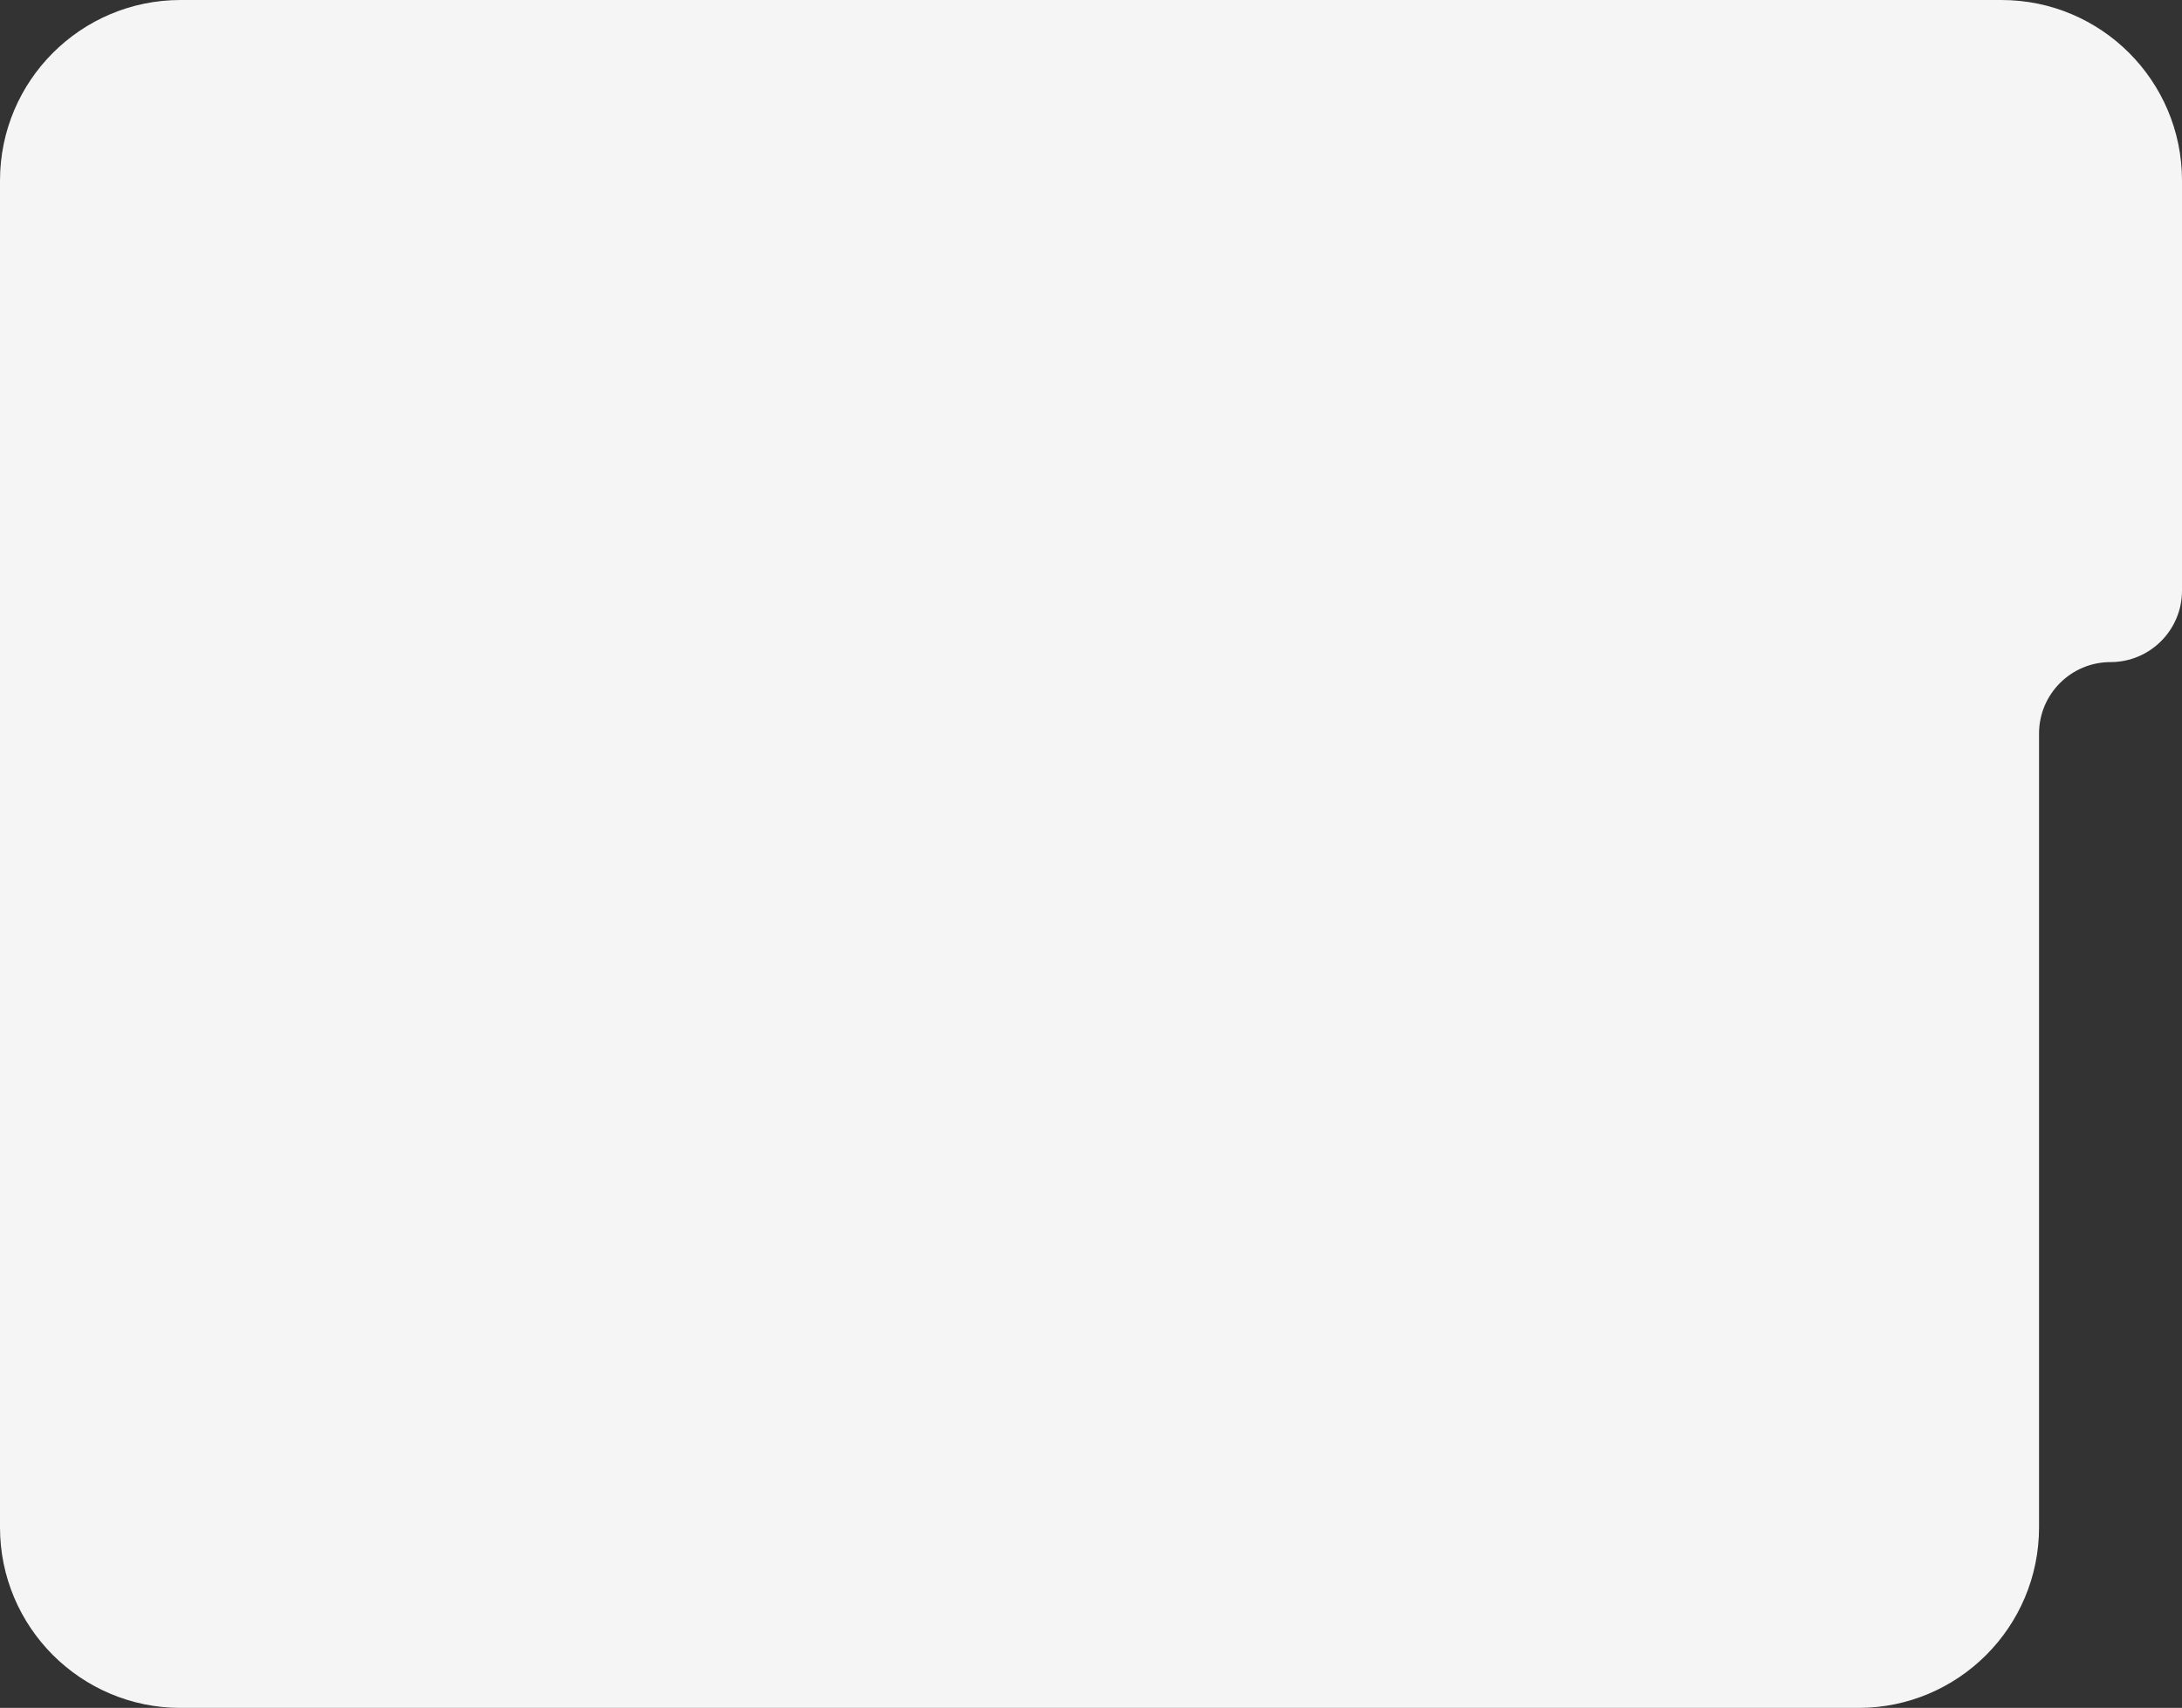 <?xml version="1.0" encoding="UTF-8"?> <svg xmlns="http://www.w3.org/2000/svg" width="290" height="227" viewBox="0 0 290 227" fill="none"><rect x="0" y="0" width="290" height="227" fill="#333333" stroke="none"/><path d="M266 0C279.255 0 290 10.745 290 24V78.5C290 83.747 285.747 88 280.5 88C275.253 88 271 92.253 271 97.5V203C271 216.255 260.255 227 247 227H24C10.745 227 0 216.255 0 203V24C0 10.745 10.745 0 24 0H266Z" fill="#F5F5F5"></path></svg> 